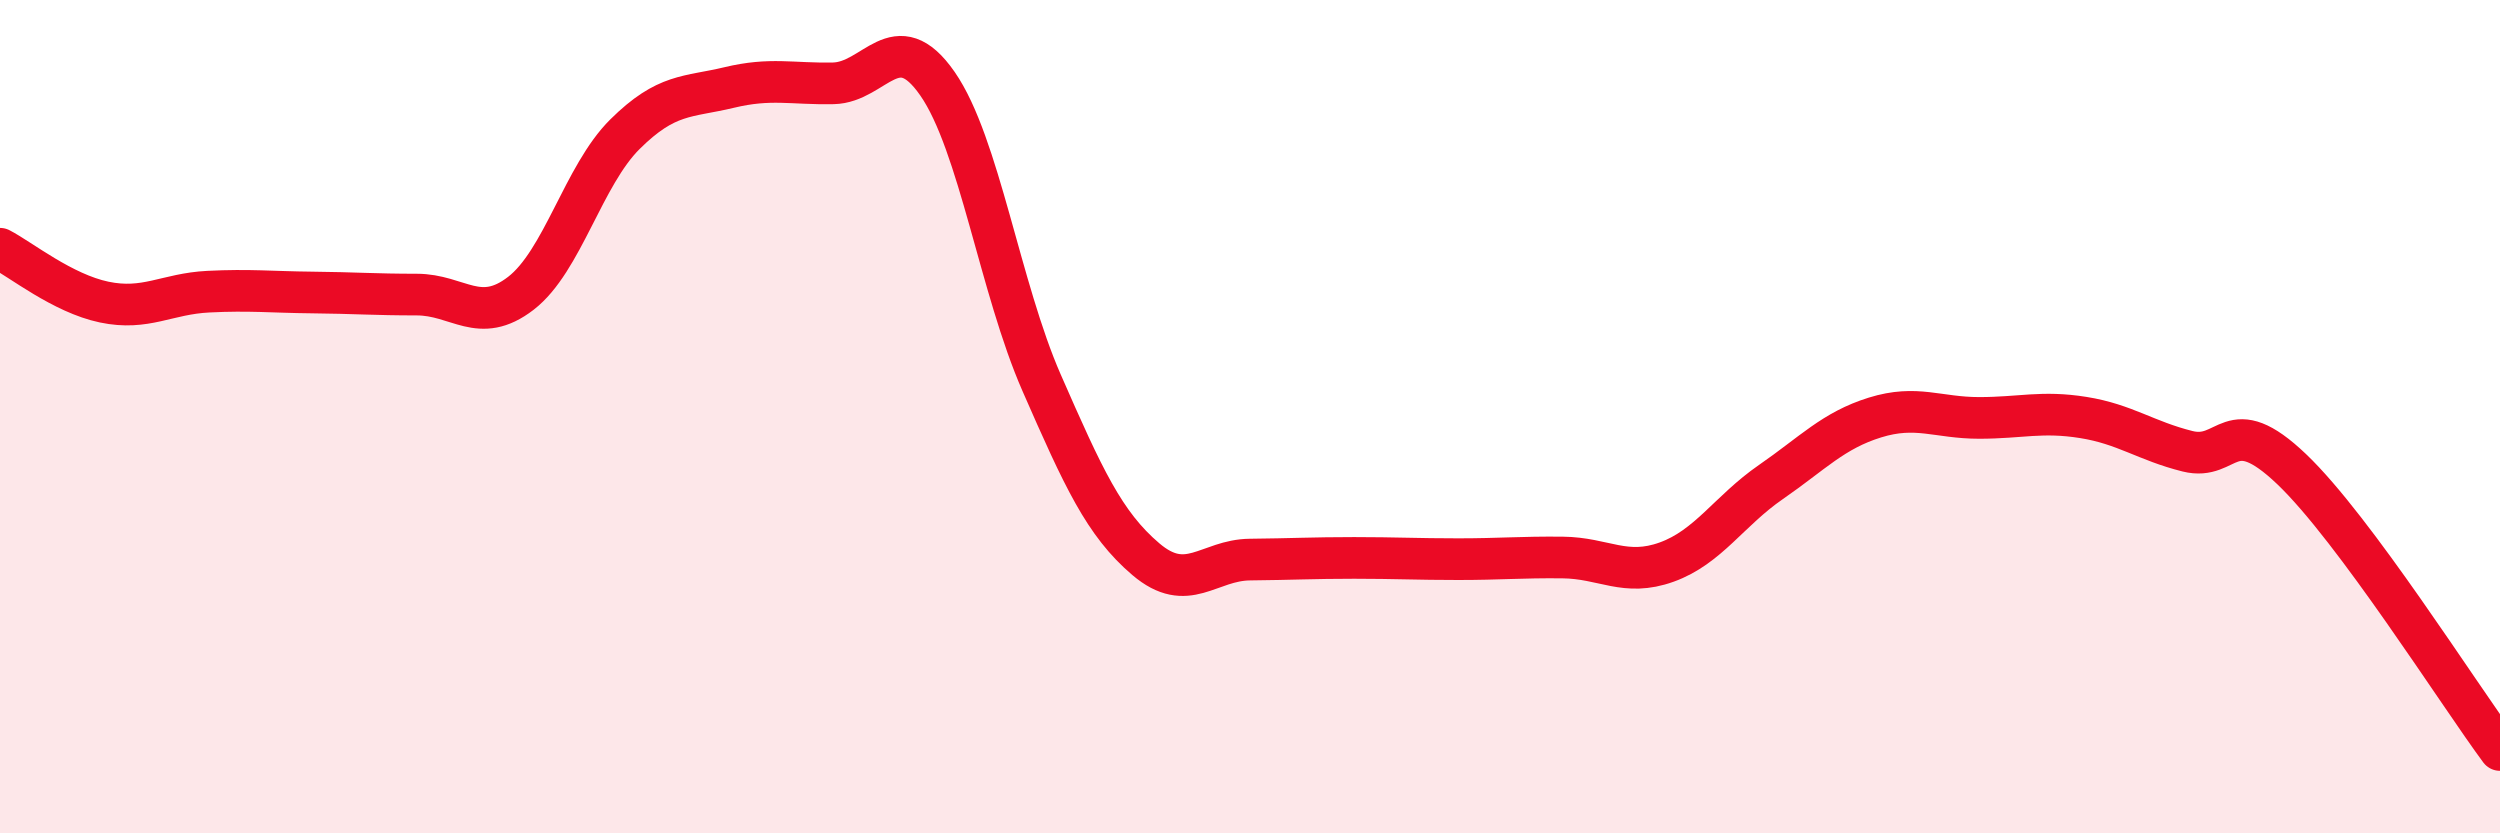 
    <svg width="60" height="20" viewBox="0 0 60 20" xmlns="http://www.w3.org/2000/svg">
      <path
        d="M 0,5.97 C 0.5,6.23 1.5,7.04 2.5,7.25 C 3.5,7.46 4,7.05 5,7 C 6,6.95 6.5,7.01 7.5,7.02 C 8.5,7.03 9,7.07 10,7.07 C 11,7.07 11.5,7.81 12.5,7.04 C 13.5,6.27 14,4.21 15,3.22 C 16,2.23 16.5,2.34 17.5,2.1 C 18.5,1.86 19,2.02 20,2 C 21,1.98 21.5,0.57 22.5,2.01 C 23.5,3.45 24,6.91 25,9.19 C 26,11.47 26.5,12.57 27.5,13.42 C 28.5,14.27 29,13.44 30,13.43 C 31,13.42 31.5,13.39 32.5,13.39 C 33.5,13.39 34,13.42 35,13.42 C 36,13.42 36.5,13.37 37.5,13.38 C 38.5,13.39 39,13.85 40,13.49 C 41,13.13 41.5,12.26 42.5,11.57 C 43.5,10.88 44,10.33 45,10.02 C 46,9.71 46.5,10.03 47.5,10.03 C 48.5,10.03 49,9.86 50,10.02 C 51,10.18 51.5,10.58 52.5,10.83 C 53.5,11.08 53.5,9.83 55,11.26 C 56.5,12.69 59,16.65 60,18L60 20L0 20Z"
        fill="#EB0A25"
        opacity="0.1"
        stroke-linecap="round"
        stroke-linejoin="round"
      />
      <path
        d="M 0,5.97 C 0.5,6.23 1.5,7.04 2.5,7.25 C 3.5,7.46 4,7.05 5,7 C 6,6.95 6.5,7.01 7.5,7.02 C 8.5,7.03 9,7.07 10,7.07 C 11,7.07 11.5,7.81 12.5,7.04 C 13.5,6.27 14,4.21 15,3.22 C 16,2.23 16.5,2.34 17.5,2.1 C 18.5,1.86 19,2.02 20,2 C 21,1.98 21.5,0.57 22.5,2.01 C 23.5,3.45 24,6.91 25,9.19 C 26,11.47 26.5,12.57 27.5,13.42 C 28.5,14.27 29,13.44 30,13.43 C 31,13.42 31.5,13.39 32.5,13.39 C 33.5,13.39 34,13.42 35,13.42 C 36,13.42 36.5,13.37 37.5,13.38 C 38.5,13.39 39,13.85 40,13.49 C 41,13.13 41.5,12.26 42.5,11.57 C 43.5,10.88 44,10.33 45,10.02 C 46,9.71 46.5,10.03 47.5,10.03 C 48.5,10.03 49,9.86 50,10.02 C 51,10.18 51.5,10.58 52.5,10.83 C 53.5,11.08 53.5,9.83 55,11.26 C 56.5,12.69 59,16.65 60,18"
        stroke="#EB0A25"
        stroke-width="1"
        fill="none"
        stroke-linecap="round"
        stroke-linejoin="round"
      />
    </svg>
  